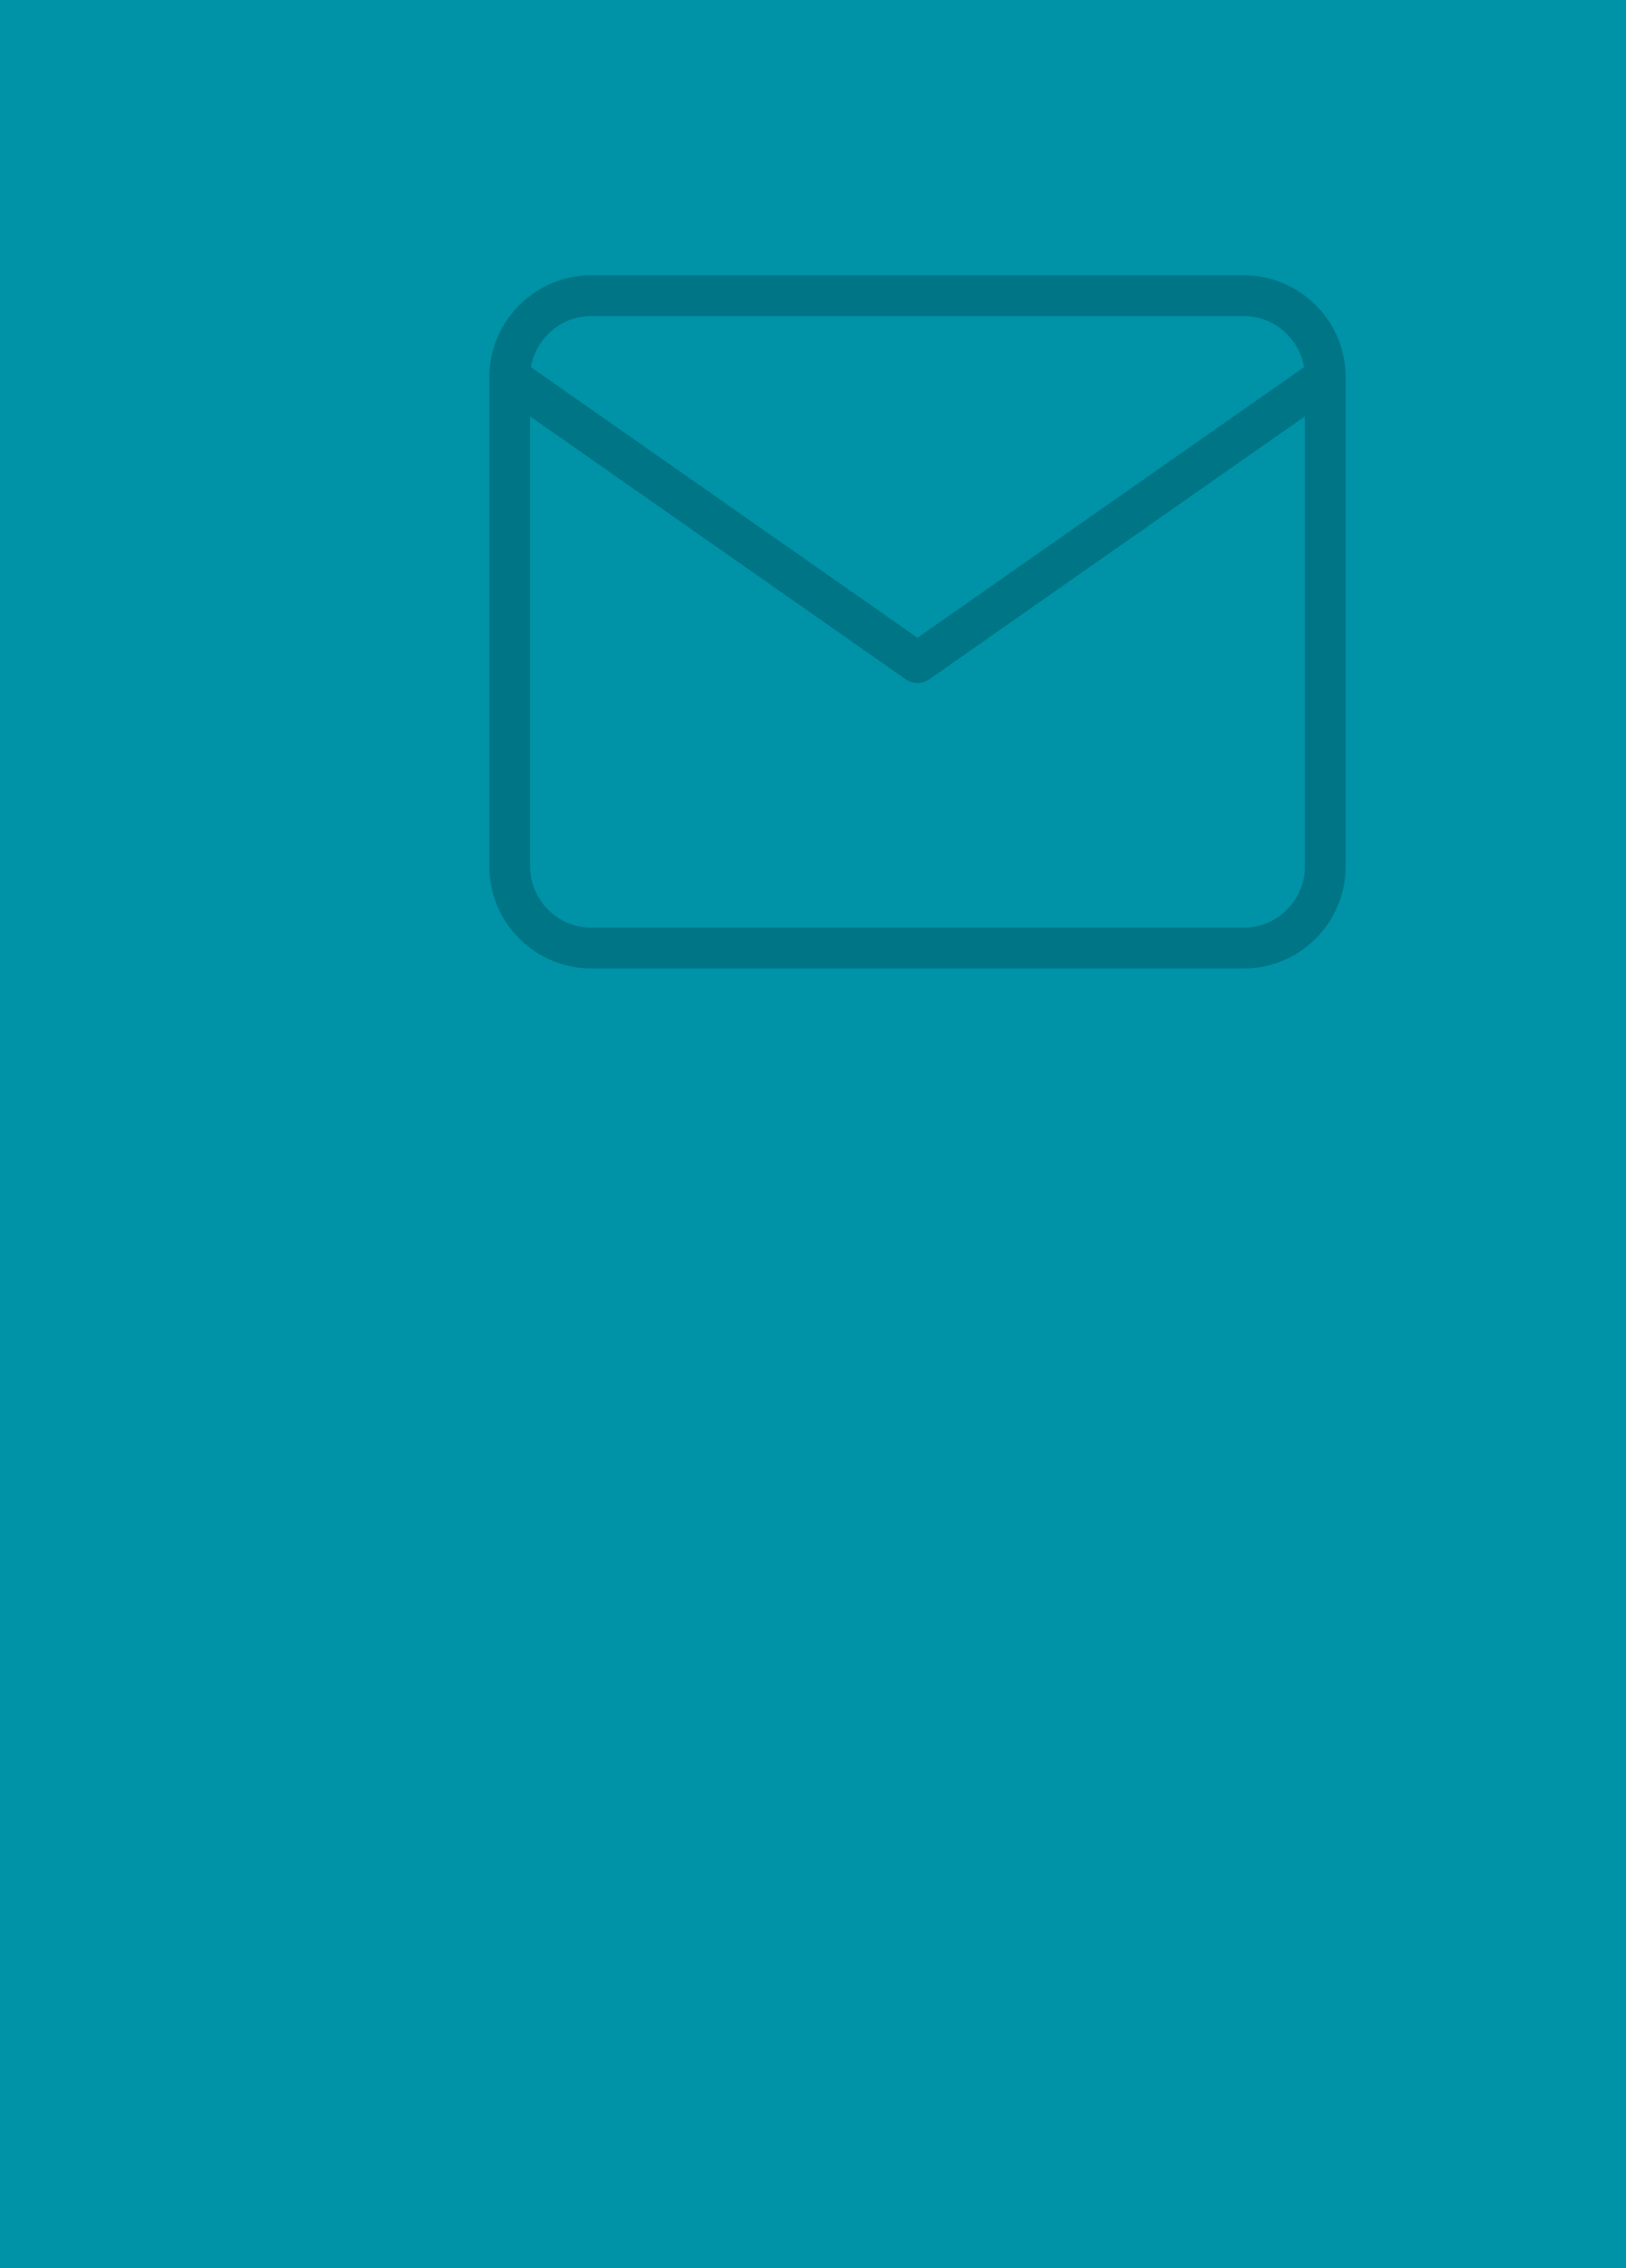 <svg width="319" height="445" viewBox="0 0 319 445" fill="none" xmlns="http://www.w3.org/2000/svg">
<rect width="319" height="445" fill="#0092A7"/>
<path d="M260 74C260 65.2 252.8 58 244 58H116C107.2 58 100 65.2 100 74M260 74V170C260 178.8 252.8 186 244 186H116C107.2 186 100 178.8 100 170V74M260 74L180 130L100 74" stroke="#007586" stroke-width="8" stroke-linecap="round" stroke-linejoin="round"/>
</svg>
